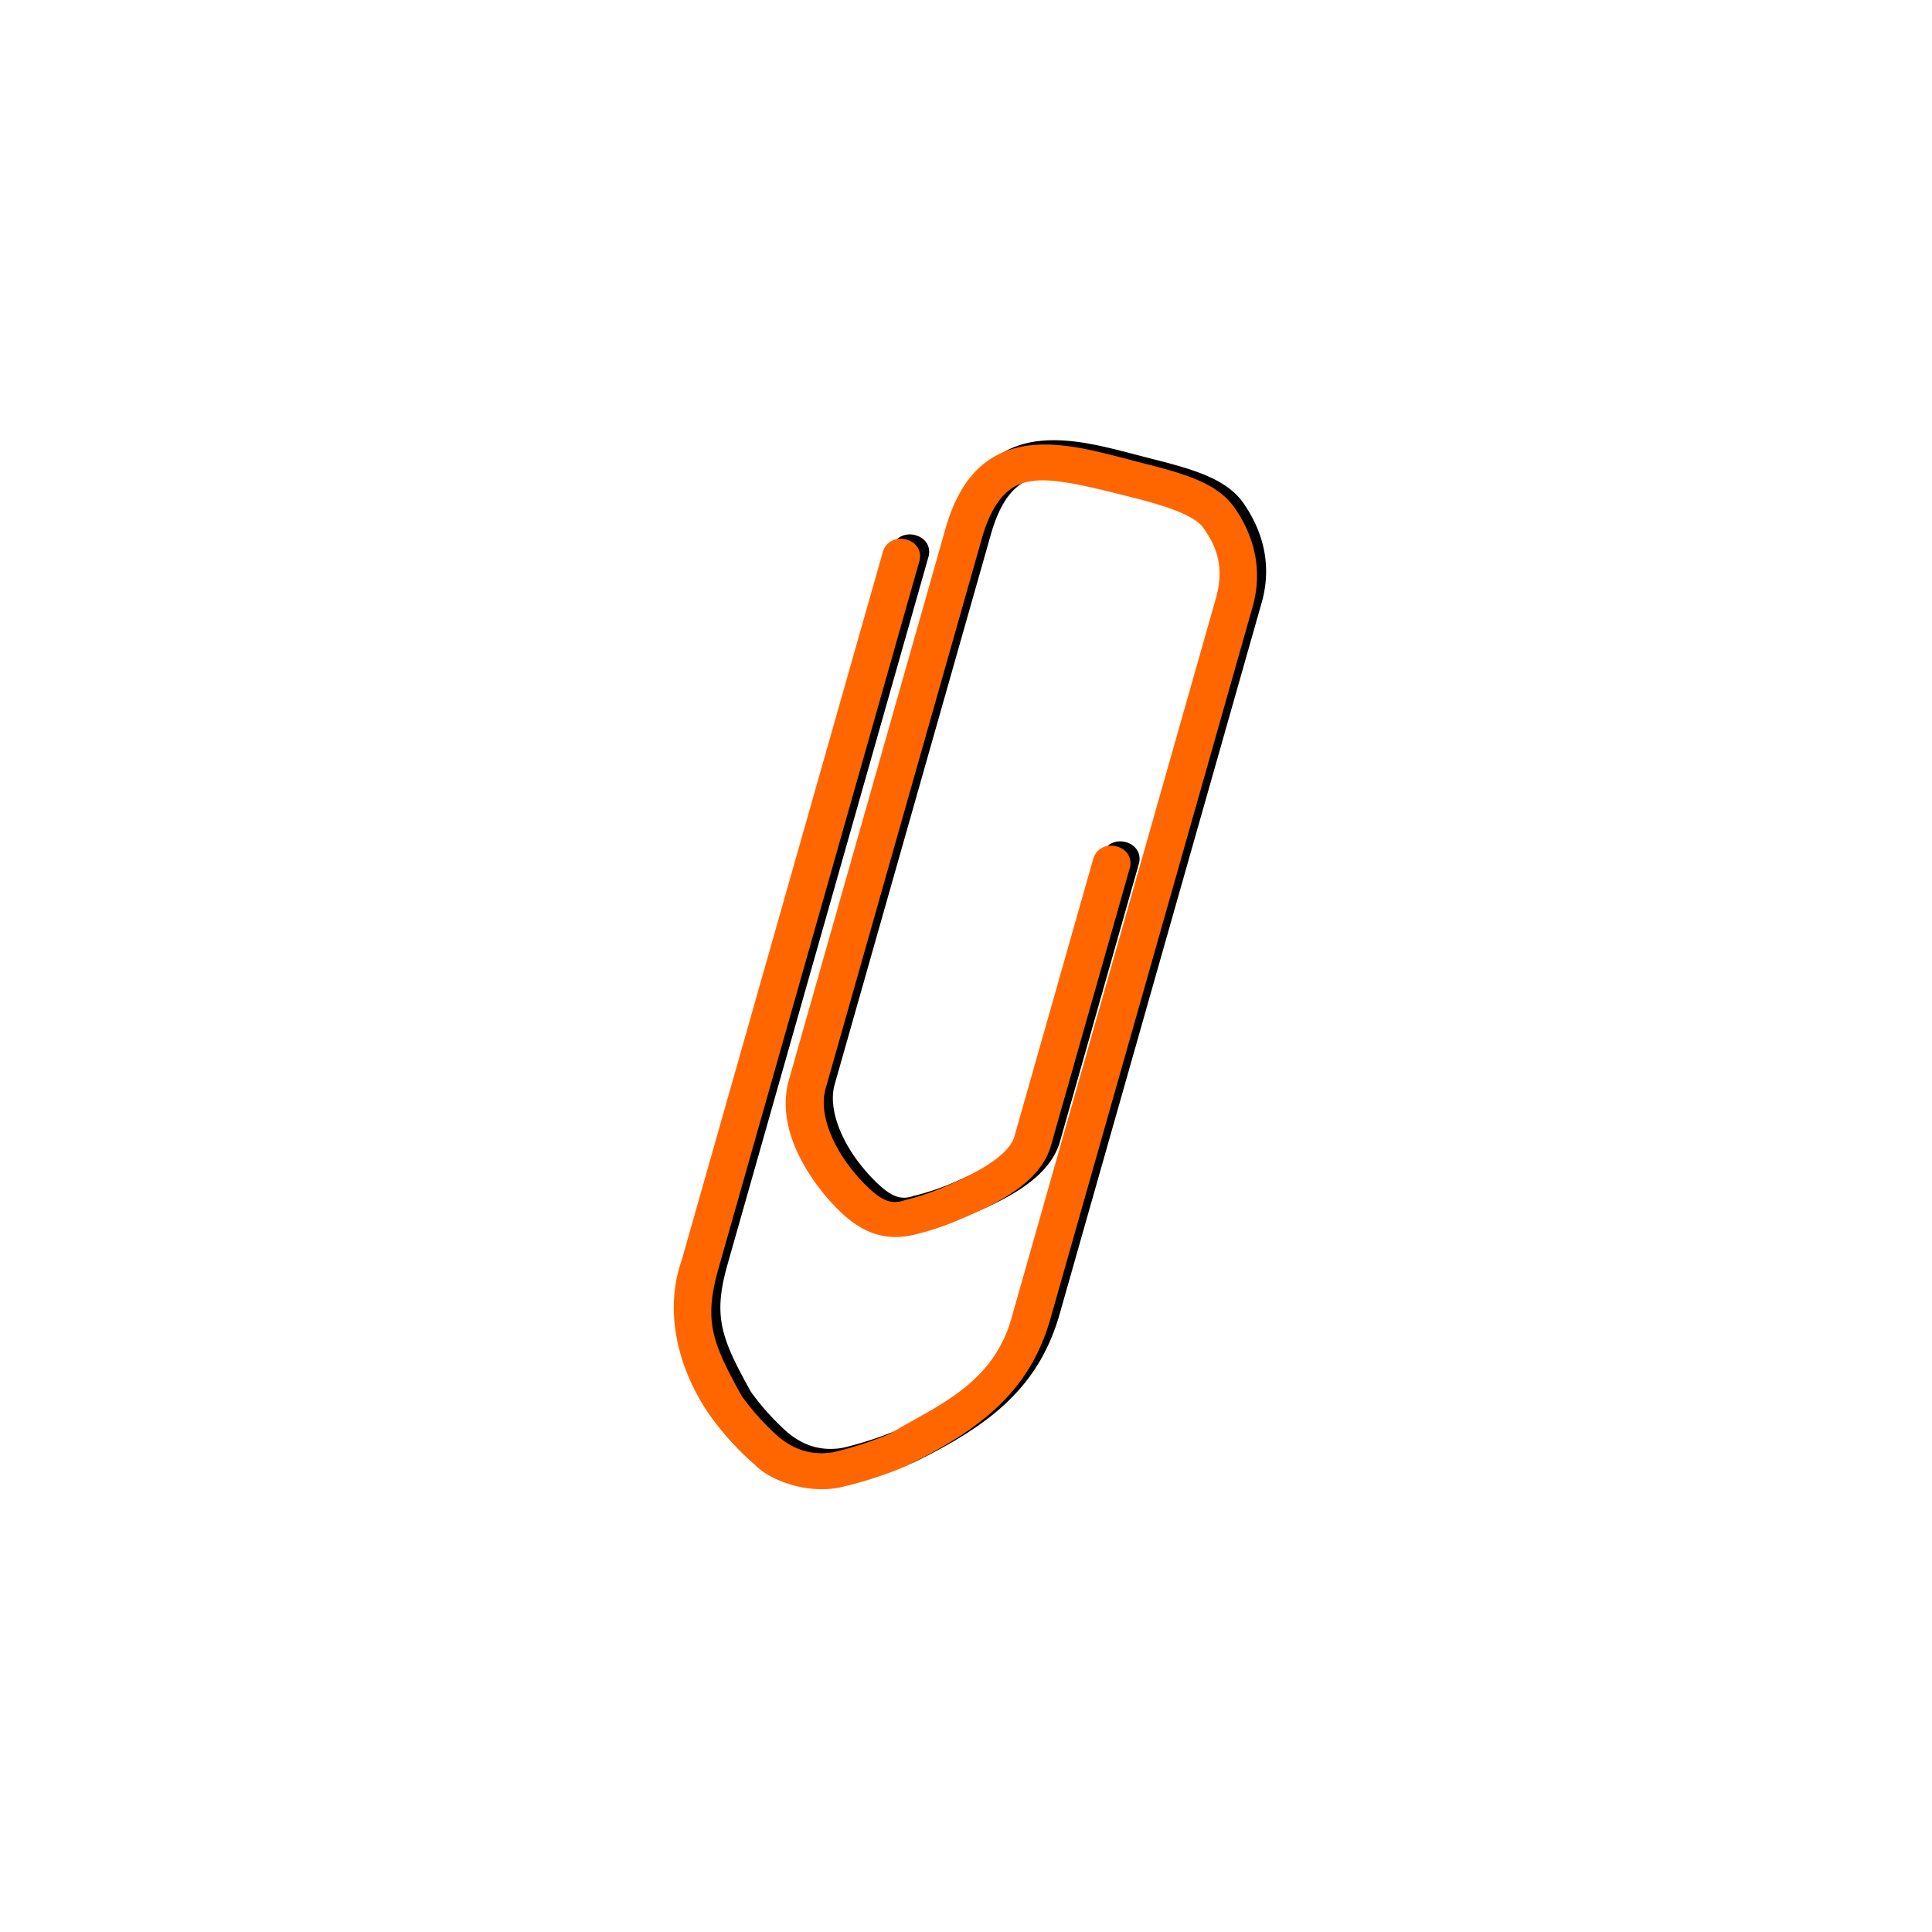 <?xml version="1.0" encoding="UTF-8" standalone="no"?>
<!-- Created with Inkscape (http://www.inkscape.org/) -->

<svg
   xmlns:dc="http://purl.org/dc/elements/1.1/"
   xmlns:cc="http://creativecommons.org/ns#"
   xmlns:rdf="http://www.w3.org/1999/02/22-rdf-syntax-ns#"
   xmlns:svg="http://www.w3.org/2000/svg"
   xmlns="http://www.w3.org/2000/svg"
   xmlns:sodipodi="http://sodipodi.sourceforge.net/DTD/sodipodi-0.dtd"
   xmlns:inkscape="http://www.inkscape.org/namespaces/inkscape"
   width="200mm"
   height="200mm"
   viewBox="0 0 708.661 708.661"
   id="svg4964"
   version="1.1"
   inkscape:version="0.91 r13725"
   sodipodi:docname="paper-clip.svg">
  <title
     id="title5528">paper clip</title>
  <defs
     id="defs4966">
    <filter
       inkscape:collect="always"
       style="color-interpolation-filters:sRGB"
       id="filter4948"
       x="-0.017"
       width="1.035"
       y="-0.009"
       height="1.018">
      <feGaussianBlur
         inkscape:collect="always"
         stdDeviation="1.001"
         id="feGaussianBlur4950" />
    </filter>
  </defs>
  <sodipodi:namedview
     id="base"
     pagecolor="#ffffff"
     bordercolor="#666666"
     borderopacity="1.0"
     inkscape:pageopacity="0.0"
     inkscape:pageshadow="2"
     inkscape:zoom="0.7"
     inkscape:cx="340.49906"
     inkscape:cy="310.38587"
     inkscape:document-units="px"
     inkscape:current-layer="layer1"
     showgrid="false"
     showborder="false"
     inkscape:window-width="1366"
     inkscape:window-height="695"
     inkscape:window-x="0"
     inkscape:window-y="27"
     inkscape:window-maximized="1" />
  <g
     inkscape:label="Camada 1"
     inkscape:groupmode="layer"
     id="layer1"
     transform="translate(0,-343.701)">
    <path
       d="m 2167.986,628.197 0.053,0.002 c -14.714,-0.874 -27.87,7.265 -36.162,16.682 a 0.879,0.879 0 0 0 -0,0.006 c -3.741,4.329 -6.782,8.915 -8.979,13.141 -1.651,2.56 -2.605,6.171 -2.725,10.025 -0.12,3.865 0.614,7.979 2.531,11.457 2e-4,4.4e-4 -3e-4,0.002 0,0.002 4e-4,7.5e-4 0,0.001 0,0.002 2.135,3.919 5.16,8.62 8.9,13.236 a 0.879,0.879 0 0 0 0.033,0.039 c 13.941,15.3 25.876,23.274 43.936,23.57 a 0.879,0.879 0 0 0 0.014,0 l 185.584,0 c 10.834,0 18.254,-5.344 22.875,-10.469 4.769,-5.29 5.277,-12.786 5.277,-23.277 0,-10.153 0.653,-19.813 -2.709,-27.977 -1.694,-4.111 -4.626,-7.785 -8.938,-10.158 -4.295,-2.364 -9.708,-3.463 -16.506,-3.463 l -111.379,0 -2.277,0 -29.266,0 c -9.508,0 -17.433,5.98 -23.078,12.359 -2.825,3.192 -5.12,6.567 -6.785,9.703 a 0.879,0.879 0 0 0 -0.01,0.014 l -0,0.004 c -0,0.003 -0,0.005 -0,0.008 a 0.879,0.879 0 0 0 -0.053,0.135 0.879,0.879 0 0 0 0,0.002 c -2.915,5.79 -3.034,11.062 -0.035,16.457 1.606,2.878 3.863,6.302 6.664,9.678 5.534,6.669 13.335,15.854 23.303,15.854 l 72.049,0 c 1.421,0.013 2.615,-0.543 3.389,-1.408 0.77,-0.86 1.135,-1.973 1.135,-3.07 0,-1.098 -0.364,-2.211 -1.135,-3.072 -0.774,-0.864 -1.966,-1.421 -3.387,-1.408 l -72.051,0 c -2.465,0 -5.383,-1.614 -8.264,-4.051 -2.881,-2.436 -5.714,-5.636 -8.143,-8.562 -2.402,-2.895 -4.402,-5.937 -5.734,-8.324 l 0,0.012 a 0.879,0.879 0 0 0 -0.061,-0.104 c -0.962,-1.363 -1.246,-2.54 -1.156,-3.805 0.09,-1.26 0.605,-2.634 1.406,-4.158 l 0,-0.002 c 4e-4,-8.2e-4 0,-0.001 0,-0.002 1.306,-2.458 3.247,-5.327 5.58,-7.963 4.662,-5.268 10.845,-9.336 16.369,-9.336 l 29.266,0 2.277,0 111.379,0 c 5.818,0 9.683,0.976 12.186,2.354 2.529,1.392 3.887,3.085 4.973,5.721 2.136,5.185 2.035,14.184 2.035,24.564 0,10.038 -1.145,15.248 -2.975,17.277 -2.191,2.43 -6.521,7.51 -16.219,7.51 l -186.174,0 a 0.879,0.879 0 0 0 -0.019,0 c -9.094,0.206 -15.718,-2.654 -21.354,-6.684 -5.607,-4.009 -10.201,-9.198 -15.078,-13.635 -3.326,-4.109 -6.082,-8.389 -7.947,-11.807 -3e-4,-6.4e-4 3e-4,-0.001 0,-0.002 -2.865,-6.191 -0.656,-11.059 0.23,-13.084 1.846,-3.556 4.546,-7.638 7.803,-11.412 5.71,-5.277 9.749,-8.679 13.99,-10.748 4.254,-2.075 8.775,-2.873 15.654,-2.873 l 183.539,0 c 1.42,0.013 2.613,-0.544 3.387,-1.408 0.771,-0.861 1.135,-1.975 1.135,-3.072 0,-1.098 -0.364,-2.21 -1.135,-3.07 -0.774,-0.864 -1.967,-1.421 -3.387,-1.408 l -183.832,0 z m -37.307,47.51 c -6e-4,0.128 0,-0.059 0,0 z"
       id="path4940"
       style="color:#000000;font-style:normal;font-variant:normal;font-weight:normal;font-stretch:normal;font-size:medium;line-height:normal;font-family:sans-serif;text-indent:0;text-align:start;text-decoration:none;text-decoration-line:none;text-decoration-style:solid;text-decoration-color:#000000;letter-spacing:normal;word-spacing:normal;text-transform:none;direction:ltr;block-progression:tb;writing-mode:lr-tb;baseline-shift:baseline;text-anchor:start;white-space:normal;clip-rule:nonzero;display:inline;overflow:visible;visibility:visible;opacity:1;isolation:auto;mix-blend-mode:normal;color-interpolation:sRGB;color-interpolation-filters:linearRGB;solid-color:#000000;solid-opacity:1;fill:#000000;fill-opacity:1;fill-rule:nonzero;stroke:none;stroke-width:6.9;stroke-linecap:round;stroke-linejoin:round;stroke-miterlimit:4;stroke-dasharray:none;stroke-dashoffset:0;stroke-opacity:1;filter:url(#filter4948);color-rendering:auto;image-rendering:auto;shape-rendering:auto;text-rendering:auto;enable-background:accumulate"
       inkscape:original="M 2167.9863 629.07617 C 2153.6271 628.22341 2140.6898 636.20255 2132.5371 645.46094 C 2128.8263 649.75529 2125.8038 654.31392 2123.6387 658.49023 C 2122.1077 660.85802 2121.1643 664.35094 2121.0488 668.08008 C 2120.9331 671.81525 2121.6503 675.7869 2123.4727 679.08984 C 2125.5826 682.96236 2128.5836 687.62655 2132.2871 692.19727 C 2146.164 707.42706 2157.775 715.18821 2175.5859 715.48047 L 2361.1699 715.48047 C 2371.7169 715.48047 2378.8801 710.30773 2383.3926 705.30273 C 2387.9034 700.29976 2388.4434 693.07394 2388.4434 682.61328 C 2388.4434 672.42539 2389.0534 662.86755 2385.8008 654.9707 C 2384.1726 651.018 2381.376 647.51856 2377.252 645.24805 C 2373.1305 642.97888 2367.8732 641.89453 2361.1699 641.89453 L 2249.791 641.89453 L 2247.5137 641.89453 L 2218.248 641.89453 C 2209.1106 641.89453 2201.3828 647.68023 2195.8281 653.95703 C 2193.0506 657.09582 2190.7906 660.41935 2189.1602 663.49023 L 2189.1602 663.49219 C 2186.2592 669.16916 2186.1437 674.0385 2189.0508 679.26953 C 2190.6307 682.10093 2192.8606 685.48561 2195.623 688.81445 C 2201.1462 695.47019 2208.8352 704.34961 2218.25 704.34961 L 2290.3066 704.34961 C 2291.5054 704.36081 2292.4248 703.91397 2293.0332 703.23438 C 2293.6417 702.55477 2293.9434 701.65169 2293.9434 700.75 C 2293.9434 699.8483 2293.6417 698.94327 2293.0332 698.26367 C 2292.4251 697.58446 2291.5064 697.1378 2290.3086 697.14844 L 2218.25 697.14844 C 2212.5911 697.14844 2206.0504 690.10041 2201.168 684.2168 C 2198.7259 681.27394 2196.7016 678.19666 2195.3418 675.75977 C 2195.3418 675.75477 2195.332 675.75079 2195.332 675.74609 C 2194.2735 674.24604 2193.9143 672.82274 2194.0176 671.37305 C 2194.1209 669.92335 2194.6955 668.44381 2195.5254 666.86523 C 2196.8672 664.33795 2198.8415 661.42146 2201.2246 658.72852 C 2205.99 653.34356 2212.3086 649.0957 2218.252 649.0957 L 2247.5176 649.0957 L 2249.7949 649.0957 L 2361.1738 649.0957 C 2367.0896 649.0957 2371.101 650.08186 2373.7832 651.55859 C 2376.4691 653.03734 2378.0071 654.95329 2379.1445 657.71484 C 2381.4146 663.22598 2381.2461 672.24252 2381.2461 682.61328 C 2381.2461 692.7107 2380.2166 698.06989 2378.0449 700.47852 C 2375.8697 702.89116 2371.187 708.2793 2361.1738 708.2793 L 2175 708.2793 C 2156.4198 708.70105 2147.5924 696.46928 2137.8848 687.66016 C 2134.4979 683.48012 2131.7011 679.13192 2129.8047 675.65234 L 2129.8047 675.64844 C 2129.8041 675.64744 2129.8047 675.64553 2129.8047 675.64453 C 2126.7771 669.10396 2129.1681 663.80147 2130.041 661.80664 C 2131.9266 658.16934 2134.6733 654.01718 2137.9961 650.17188 C 2149.4942 639.5424 2154.3839 636.27734 2168.2793 636.27734 L 2351.8262 636.27734 C 2353.0239 636.28804 2353.9426 635.84132 2354.5508 635.16211 C 2355.1592 634.48251 2355.4609 633.57747 2355.4609 632.67578 C 2355.4609 631.77409 2355.1592 630.871 2354.5508 630.19141 C 2353.9426 629.5122 2353.0239 629.06552 2351.8262 629.07617 L 2167.9863 629.07617 z "
       inkscape:radius="0.87888652"
       sodipodi:type="inkscape:offset"
       transform="matrix(0.401,-1.412,1.496,0.378,-1555.728,3627.971)" />
    <path
       transform="matrix(0.401,-1.412,1.496,0.378,-1559.061,3629.549)"
       sodipodi:type="inkscape:offset"
       inkscape:radius="0.87888652"
       inkscape:original="M 2167.9863 629.07617 C 2153.6271 628.22341 2140.6898 636.20255 2132.5371 645.46094 C 2128.8263 649.75529 2125.8038 654.31392 2123.6387 658.49023 C 2122.1077 660.85802 2121.1643 664.35094 2121.0488 668.08008 C 2120.9331 671.81525 2121.6503 675.7869 2123.4727 679.08984 C 2125.5826 682.96236 2128.5836 687.62655 2132.2871 692.19727 C 2146.164 707.42706 2157.775 715.18821 2175.5859 715.48047 L 2361.1699 715.48047 C 2371.7169 715.48047 2378.8801 710.30773 2383.3926 705.30273 C 2387.9034 700.29976 2388.4434 693.07394 2388.4434 682.61328 C 2388.4434 672.42539 2389.0534 662.86755 2385.8008 654.9707 C 2384.1726 651.018 2381.376 647.51856 2377.252 645.24805 C 2373.1305 642.97888 2367.8732 641.89453 2361.1699 641.89453 L 2249.791 641.89453 L 2247.5137 641.89453 L 2218.248 641.89453 C 2209.1106 641.89453 2201.3828 647.68023 2195.8281 653.95703 C 2193.0506 657.09582 2190.7906 660.41935 2189.1602 663.49023 L 2189.1602 663.49219 C 2186.2592 669.16916 2186.1437 674.0385 2189.0508 679.26953 C 2190.6307 682.10093 2192.8606 685.48561 2195.623 688.81445 C 2201.1462 695.47019 2208.8352 704.34961 2218.25 704.34961 L 2290.3066 704.34961 C 2291.5054 704.36081 2292.4248 703.91397 2293.0332 703.23438 C 2293.6417 702.55477 2293.9434 701.65169 2293.9434 700.75 C 2293.9434 699.8483 2293.6417 698.94327 2293.0332 698.26367 C 2292.4251 697.58446 2291.5064 697.1378 2290.3086 697.14844 L 2218.25 697.14844 C 2212.5911 697.14844 2206.0504 690.10041 2201.168 684.2168 C 2198.7259 681.27394 2196.7016 678.19666 2195.3418 675.75977 C 2195.3418 675.75477 2195.332 675.75079 2195.332 675.74609 C 2194.2735 674.24604 2193.9143 672.82274 2194.0176 671.37305 C 2194.1209 669.92335 2194.6955 668.44381 2195.5254 666.86523 C 2196.8672 664.33795 2198.8415 661.42146 2201.2246 658.72852 C 2205.99 653.34356 2212.3086 649.0957 2218.252 649.0957 L 2247.5176 649.0957 L 2249.7949 649.0957 L 2361.1738 649.0957 C 2367.0896 649.0957 2371.101 650.08186 2373.7832 651.55859 C 2376.4691 653.03734 2378.0071 654.95329 2379.1445 657.71484 C 2381.4146 663.22598 2381.2461 672.24252 2381.2461 682.61328 C 2381.2461 692.7107 2380.2166 698.06989 2378.0449 700.47852 C 2375.8697 702.89116 2371.187 708.2793 2361.1738 708.2793 L 2175 708.2793 C 2156.4198 708.70105 2147.5924 696.46928 2137.8848 687.66016 C 2134.4979 683.48012 2131.7011 679.13192 2129.8047 675.65234 L 2129.8047 675.64844 C 2129.8041 675.64744 2129.8047 675.64553 2129.8047 675.64453 C 2126.7771 669.10396 2129.1681 663.80147 2130.041 661.80664 C 2131.9266 658.16934 2134.6733 654.01718 2137.9961 650.17188 C 2149.4942 639.5424 2154.3839 636.27734 2168.2793 636.27734 L 2351.8262 636.27734 C 2353.0239 636.28804 2353.9426 635.84132 2354.5508 635.16211 C 2355.1592 634.48251 2355.4609 633.57747 2355.4609 632.67578 C 2355.4609 631.77409 2355.1592 630.871 2354.5508 630.19141 C 2353.9426 629.5122 2353.0239 629.06552 2351.8262 629.07617 L 2167.9863 629.07617 z "
       style="color:#000000;font-style:normal;font-variant:normal;font-weight:normal;font-stretch:normal;font-size:medium;line-height:normal;font-family:sans-serif;text-indent:0;text-align:start;text-decoration:none;text-decoration-line:none;text-decoration-style:solid;text-decoration-color:#000000;letter-spacing:normal;word-spacing:normal;text-transform:none;direction:ltr;block-progression:tb;writing-mode:lr-tb;baseline-shift:baseline;text-anchor:start;white-space:normal;clip-rule:nonzero;display:inline;overflow:visible;visibility:visible;opacity:1;isolation:auto;mix-blend-mode:normal;color-interpolation:sRGB;color-interpolation-filters:linearRGB;solid-color:#000000;solid-opacity:1;fill:#ff6600;fill-opacity:1;fill-rule:nonzero;stroke:none;stroke-width:6.9;stroke-linecap:round;stroke-linejoin:round;stroke-miterlimit:4;stroke-dasharray:none;stroke-dashoffset:0;stroke-opacity:1;color-rendering:auto;image-rendering:auto;shape-rendering:auto;text-rendering:auto;enable-background:accumulate"
       id="path4942"
       d="m 2167.986,628.197 0.053,0.002 c -14.714,-0.874 -27.87,7.265 -36.162,16.682 a 0.879,0.879 0 0 0 -0,0.006 c -3.741,4.329 -6.782,8.915 -8.979,13.141 -1.651,2.56 -2.605,6.171 -2.725,10.025 -0.12,3.865 0.614,7.979 2.531,11.457 2e-4,4.4e-4 -3e-4,0.002 0,0.002 4e-4,7.5e-4 0,0.001 0,0.002 2.135,3.919 5.16,8.62 8.9,13.236 a 0.879,0.879 0 0 0 0.033,0.039 c 13.941,15.3 25.876,23.274 43.936,23.57 a 0.879,0.879 0 0 0 0.014,0 l 185.584,0 c 10.834,0 18.254,-5.344 22.875,-10.469 4.769,-5.29 5.277,-12.786 5.277,-23.277 0,-10.153 0.653,-19.813 -2.709,-27.977 -1.694,-4.111 -4.626,-7.785 -8.938,-10.158 -4.295,-2.364 -9.708,-3.463 -16.506,-3.463 l -111.379,0 -2.277,0 -29.266,0 c -9.508,0 -17.433,5.98 -23.078,12.359 -2.825,3.192 -5.12,6.567 -6.785,9.703 a 0.879,0.879 0 0 0 -0.01,0.014 l -0,0.004 c -0,0.003 -0,0.005 -0,0.008 a 0.879,0.879 0 0 0 -0.053,0.135 0.879,0.879 0 0 0 0,0.002 c -2.915,5.79 -3.034,11.062 -0.035,16.457 1.606,2.878 3.863,6.302 6.664,9.678 5.534,6.669 13.335,15.854 23.303,15.854 l 72.049,0 c 1.421,0.013 2.615,-0.543 3.389,-1.408 0.77,-0.86 1.135,-1.973 1.135,-3.07 0,-1.098 -0.364,-2.211 -1.135,-3.072 -0.774,-0.864 -1.966,-1.421 -3.387,-1.408 l -72.051,0 c -2.465,0 -5.383,-1.614 -8.264,-4.051 -2.881,-2.436 -5.714,-5.636 -8.143,-8.562 -2.402,-2.895 -4.402,-5.937 -5.734,-8.324 l 0,0.012 a 0.879,0.879 0 0 0 -0.061,-0.104 c -0.962,-1.363 -1.246,-2.54 -1.156,-3.805 0.09,-1.26 0.605,-2.634 1.406,-4.158 l 0,-0.002 c 4e-4,-8.2e-4 0,-0.001 0,-0.002 1.306,-2.458 3.247,-5.327 5.58,-7.963 4.662,-5.268 10.845,-9.336 16.369,-9.336 l 29.266,0 2.277,0 111.379,0 c 5.818,0 9.683,0.976 12.186,2.354 2.529,1.392 3.887,3.085 4.973,5.721 2.136,5.185 2.035,14.184 2.035,24.564 0,10.038 -1.145,15.248 -2.975,17.277 -2.191,2.43 -6.521,7.51 -16.219,7.51 l -186.174,0 a 0.879,0.879 0 0 0 -0.019,0 c -9.094,0.206 -15.718,-2.654 -21.354,-6.684 -5.607,-4.009 -10.201,-9.198 -15.078,-13.635 -3.326,-4.109 -6.082,-8.389 -7.947,-11.807 -3e-4,-6.4e-4 3e-4,-0.001 0,-0.002 -2.865,-6.191 -0.656,-11.059 0.23,-13.084 1.846,-3.556 4.546,-7.638 7.803,-11.412 5.71,-5.277 9.749,-8.679 13.99,-10.748 4.254,-2.075 8.775,-2.873 15.654,-2.873 l 183.539,0 c 1.42,0.013 2.613,-0.544 3.387,-1.408 0.771,-0.861 1.135,-1.975 1.135,-3.072 0,-1.098 -0.364,-2.21 -1.135,-3.07 -0.774,-0.864 -1.967,-1.421 -3.387,-1.408 l -183.832,0 z m -37.307,47.51 c -6e-4,0.128 0,-0.059 0,0 z" />
  </g>
</svg>
